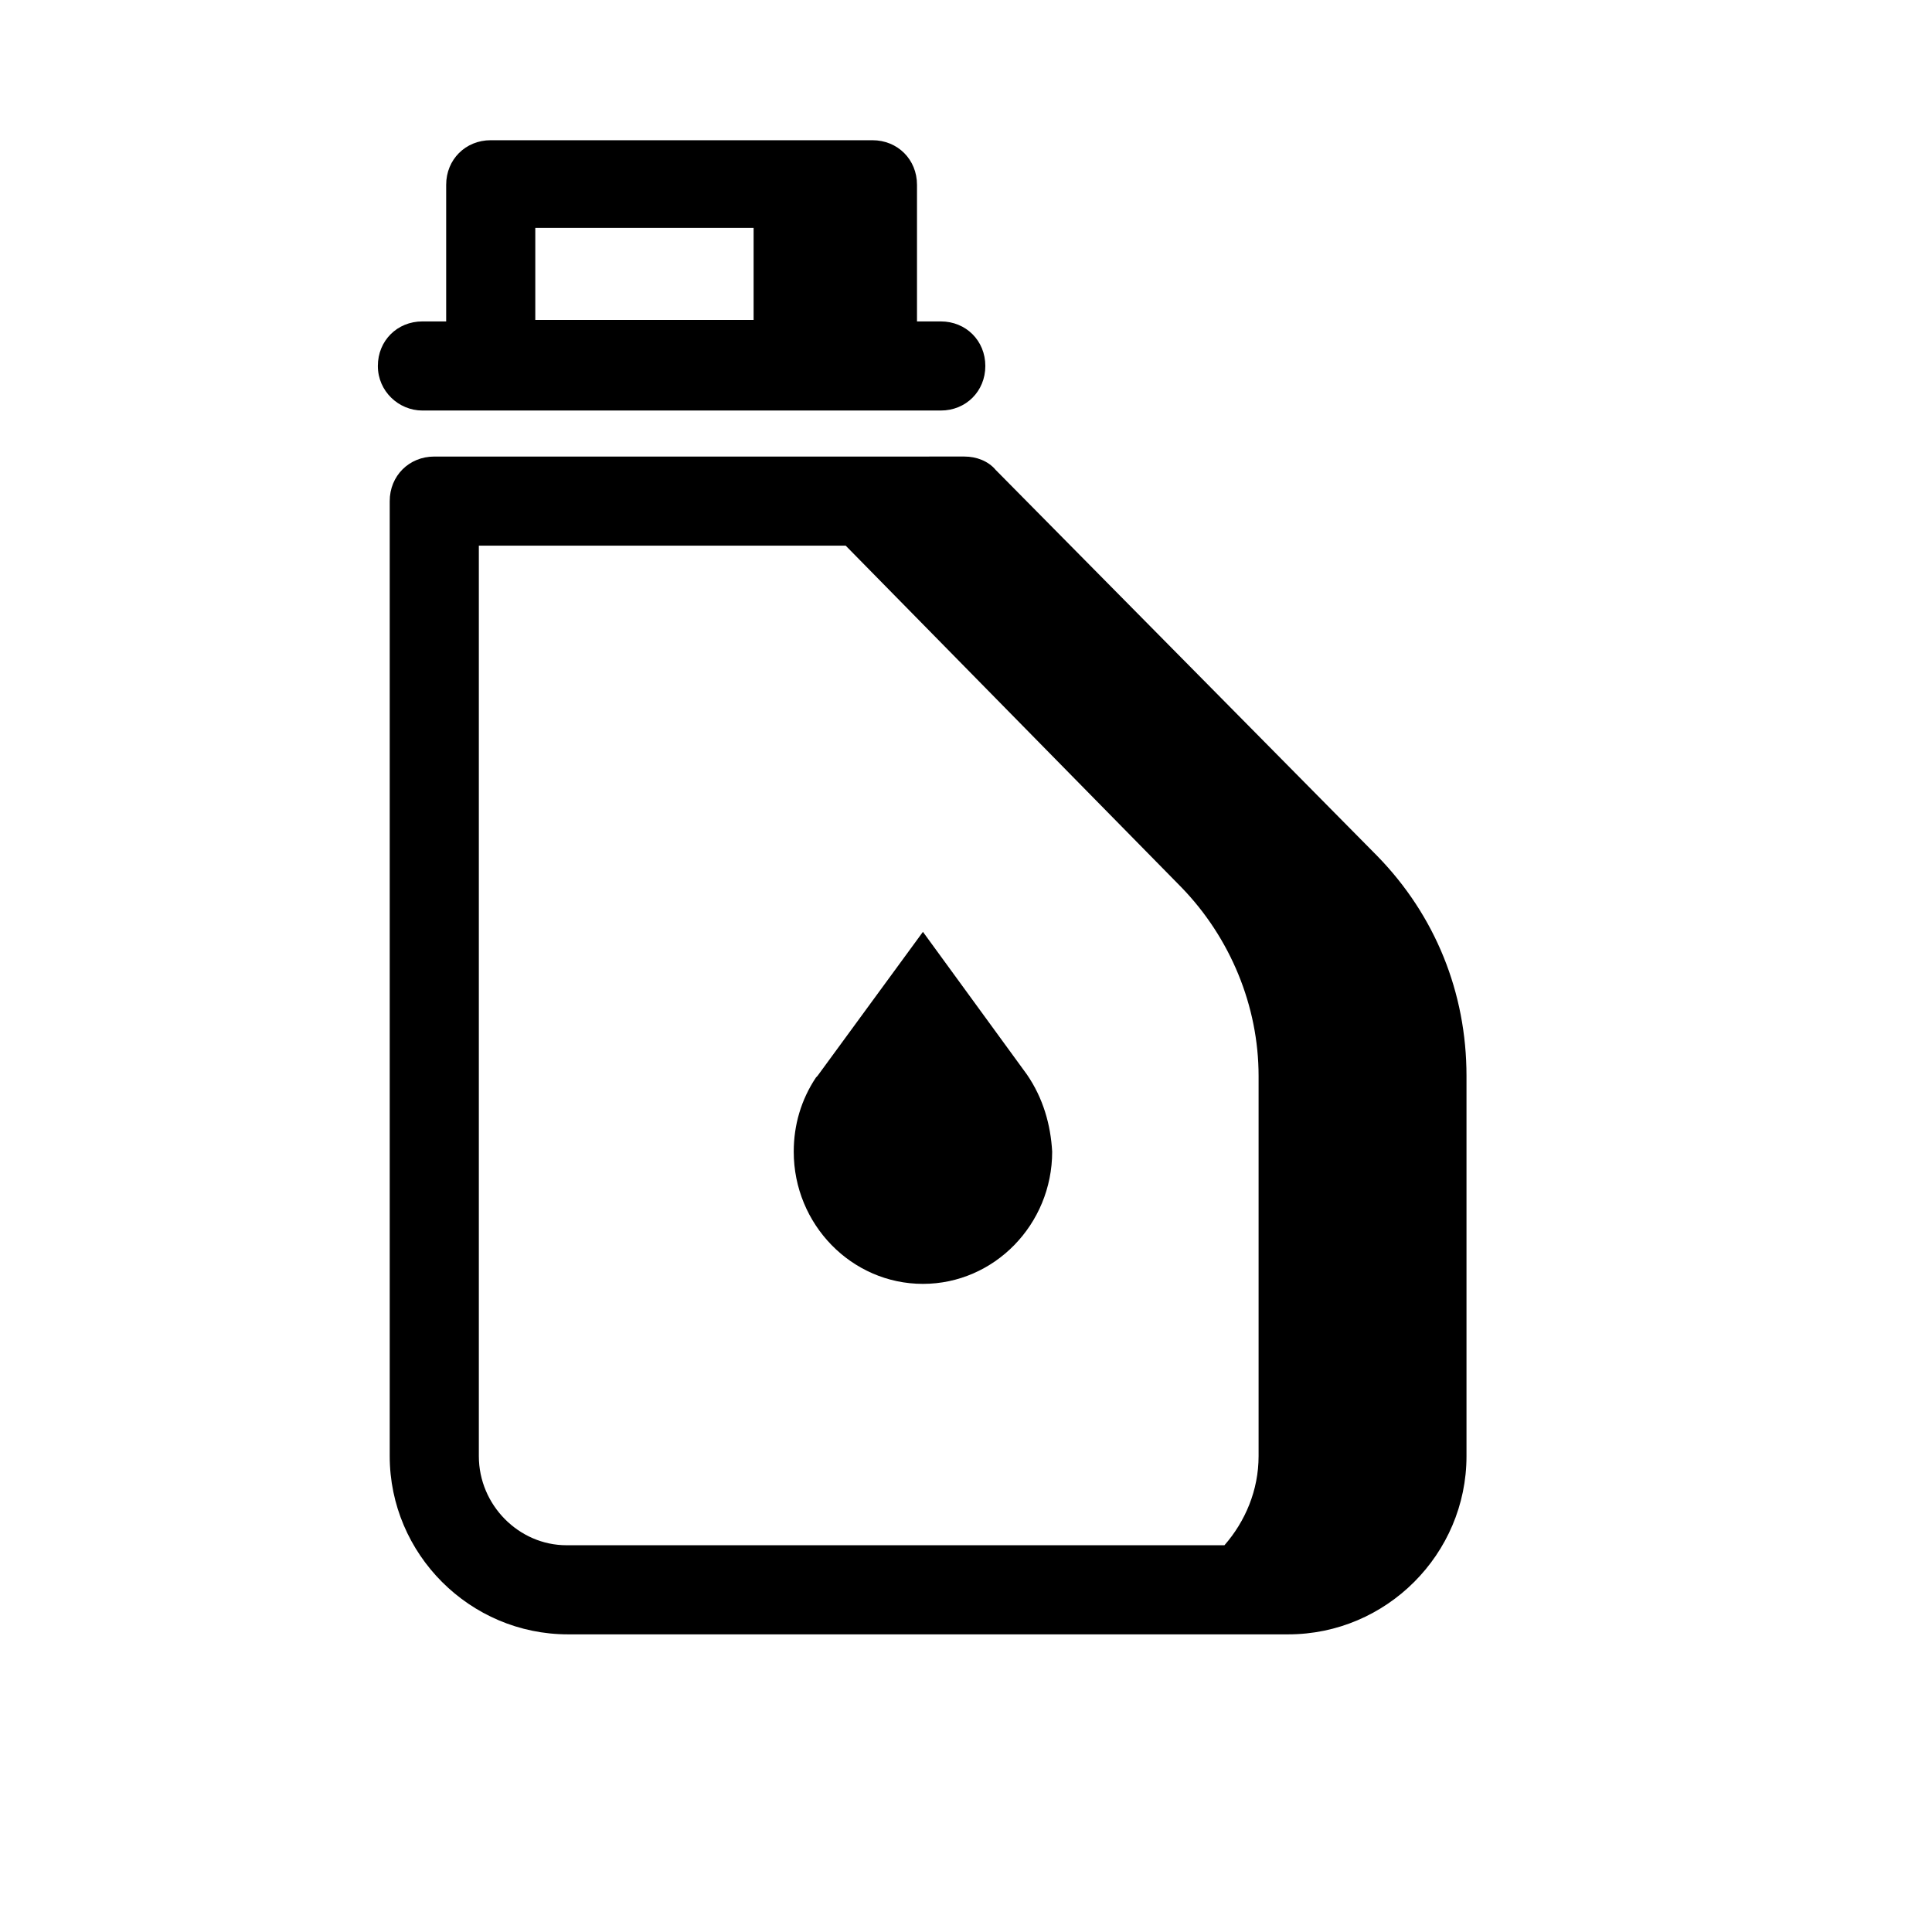 <?xml version="1.0" encoding="UTF-8"?>
<!-- Uploaded to: ICON Repo, www.svgrepo.com, Generator: ICON Repo Mixer Tools -->
<svg fill="#000000" width="800px" height="800px" version="1.1" viewBox="144 144 512 512" xmlns="http://www.w3.org/2000/svg">
 <path d="m274.05 181.16c-6.691 0-11.809 5.117-11.809 11.809v36.211h-6.297c-6.691 0-11.809 5.113-11.809 11.805 0 6.691 5.512 11.809 11.809 11.809h137.37c6.691 0 11.809-5.117 11.809-11.809 0-6.691-5.117-11.805-11.809-11.805h-6.301v-36.211c0-6.691-5.117-11.809-11.809-11.809zm11.809 23.227h57.855v24.398h-57.855zm-26.77 60.605c-6.691 0-11.809 5.117-11.809 11.809v253.09c0 25.977 21.254 47.23 47.234 47.23h190.89c25.977 0 47.234-21.254 47.234-47.23v-100.76c0-22.039-8.266-42.512-23.617-58.254l-101.15-102.34c-1.969-2.363-5.117-3.547-8.266-3.547zm11.809 23.617h97.223l88.953 90.527c12.988 13.383 20.465 31.496 20.465 49.992v100.76c0 9.055-3.539 17.32-9.047 23.617h-174.37c-12.594 0-23.223-10.629-23.223-23.617zm117.69 102.34-27.945 38.184-0.391 0.395c-3.938 5.902-5.902 12.594-5.902 19.68 0 19.285 15.348 35.031 34.238 35.031 18.895 0 34.25-15.746 34.25-35.031-0.395-7.086-2.367-14.168-6.699-20.465z"/>
</svg>